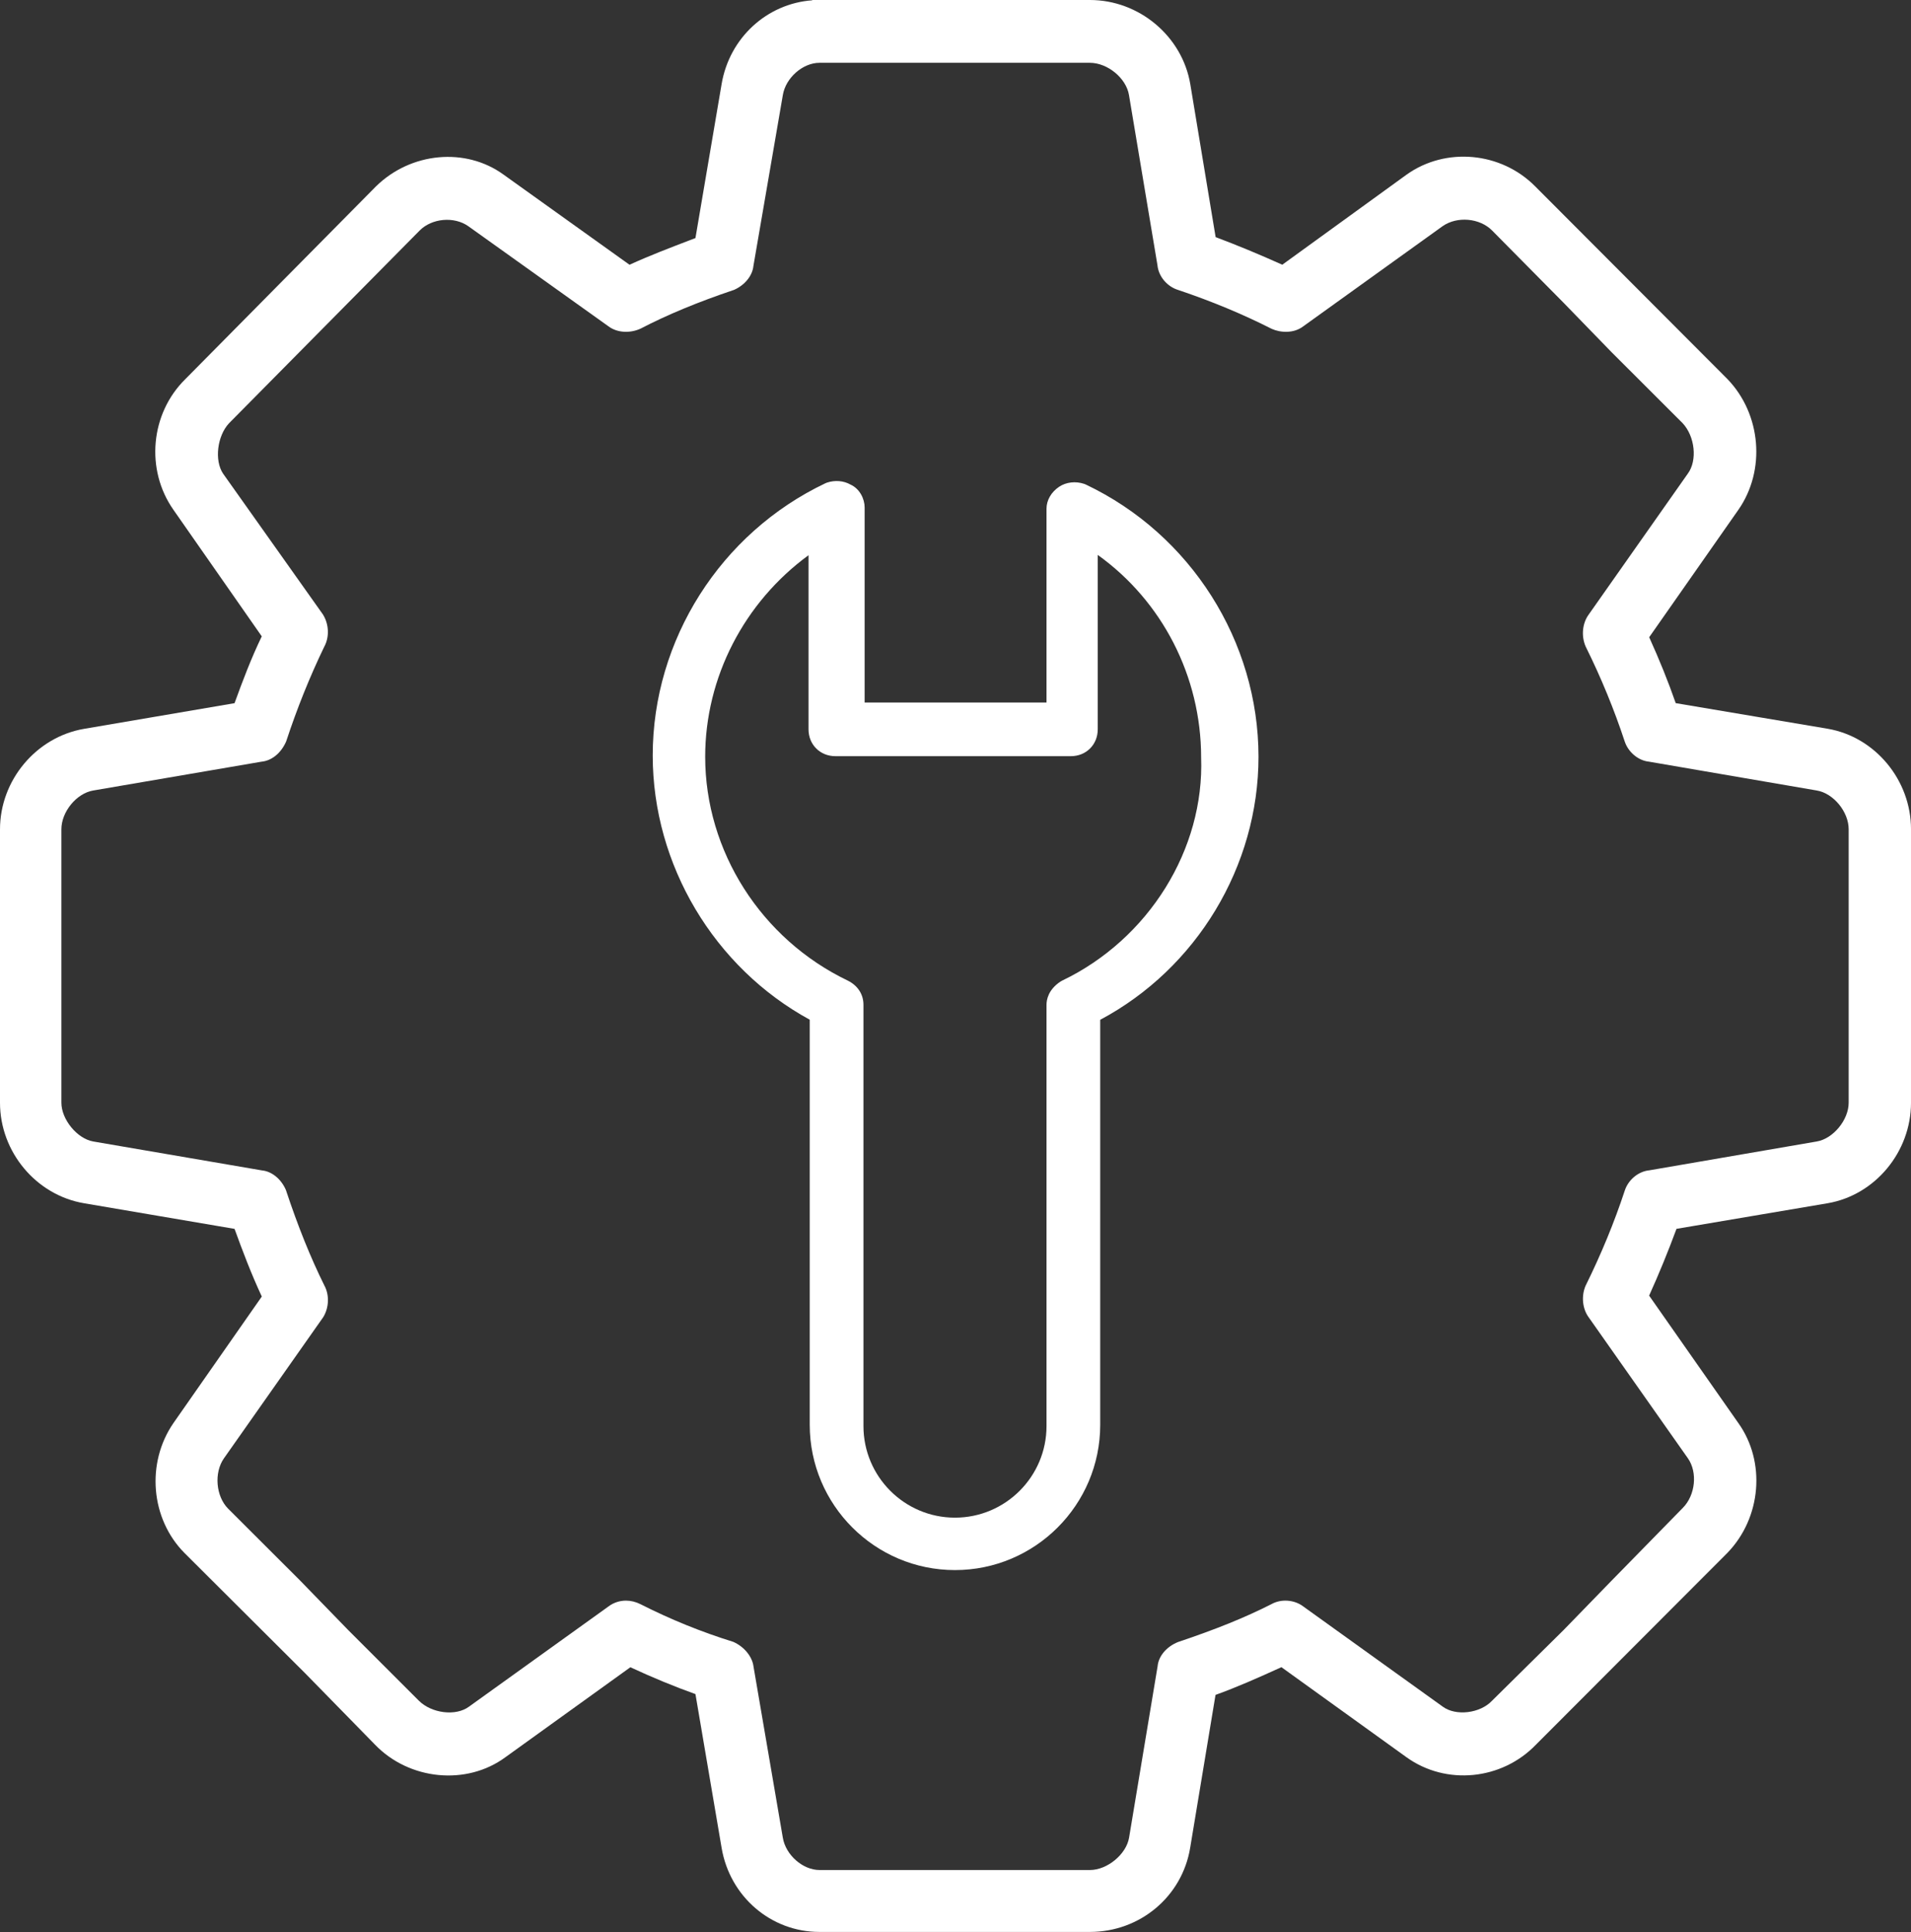 <?xml version="1.0" encoding="utf-8"?>
<!-- Generator: Adobe Illustrator 16.0.2, SVG Export Plug-In . SVG Version: 6.00 Build 0)  -->
<!DOCTYPE svg PUBLIC "-//W3C//DTD SVG 1.1//EN" "http://www.w3.org/Graphics/SVG/1.1/DTD/svg11.dtd">
<svg version="1.1" id="Layer_1" xmlns="http://www.w3.org/2000/svg" xmlns:xlink="http://www.w3.org/1999/xlink" x="0px" y="0px"
	 width="50.058px" height="50.598px" viewBox="0 0 50.058 50.598" enable-background="new 0 0 50.058 50.598" xml:space="preserve">
<rect x="0" y="0" width="50.058" height="50.598" fill="#333333" stroke="none"/>
<g>
	<defs>
		<rect id="SVGID_1_" width="50.058" height="50.598"/>
	</defs>
	<clipPath id="SVGID_2_">
		<use xlink:href="#SVGID_1_"  overflow="visible"/>
	</clipPath>
	<path clip-path="url(#SVGID_2_)" fill="#FFFFFF" d="M42.561,31.179c-0.273,0.829-0.618,1.667-1.028,2.496
		c-0.116,0.271-0.082,0.605,0.085,0.829l2.597,3.69c0.257,0.369,0.195,0.964-0.133,1.296l-1.872,1.912l-1.251,1.287l-1.876,1.853
		c-0.311,0.332-0.949,0.409-1.293,0.153l-3.648-2.62c-0.237-0.182-0.585-0.205-0.837-0.063c-0.69,0.35-1.443,0.655-2.449,0.993
		c-0.304,0.123-0.509,0.371-0.533,0.633l-0.748,4.493c-0.074,0.434-0.572,0.844-1.024,0.844h-7.086
		c-0.436,0-0.884-0.394-0.959-0.844l-0.768-4.483C19.708,43.393,19.5,43.129,19.208,43c-0.839-0.261-1.636-0.584-2.434-0.988
		c-0.121-0.061-0.25-0.092-0.377-0.092c-0.164,0-0.325,0.052-0.457,0.152l-3.655,2.625c-0.343,0.256-0.982,0.178-1.317-0.16
		l-1.846-1.845L7.867,41.4l-1.892-1.889c-0.321-0.324-0.372-0.939-0.111-1.315l2.603-3.7c0.153-0.249,0.164-0.584,0.03-0.828
		c-0.365-0.738-0.693-1.552-1.009-2.505c-0.126-0.289-0.37-0.485-0.624-0.51l-4.422-0.758c-0.421-0.073-0.834-0.577-0.834-1.015
		v-7.162c0-0.458,0.397-0.942,0.834-1.015l4.409-0.755c0.266-0.026,0.51-0.222,0.644-0.528c0.287-0.871,0.615-1.686,0.998-2.482
		c0.138-0.251,0.127-0.586-0.033-0.844l-2.616-3.689c-0.232-0.344-0.156-0.987,0.155-1.32l4.994-5.048
		c0.32-0.323,0.904-0.375,1.275-0.112l3.67,2.621c0.218,0.165,0.551,0.192,0.839,0.062c0.703-0.366,1.5-0.696,2.455-1.018
		c0.285-0.128,0.479-0.374,0.504-0.629l0.77-4.472c0.074-0.45,0.522-0.844,0.958-0.844h7.085c0.463,0,0.952,0.402,1.024,0.844
		l0.746,4.457c0.028,0.294,0.254,0.561,0.545,0.649c0.885,0.298,1.683,0.63,2.447,1.017c0.232,0.104,0.579,0.124,0.825-0.064
		l3.65-2.623c0.38-0.268,0.974-0.217,1.299,0.112l1.869,1.889l1.256,1.293l1.865,1.863c0.324,0.346,0.391,0.974,0.138,1.32
		l-2.595,3.689c-0.169,0.229-0.203,0.563-0.083,0.84c0.405,0.816,0.749,1.654,1.024,2.489c0.094,0.282,0.359,0.5,0.631,0.527
		l4.401,0.756c0.436,0.073,0.834,0.557,0.834,1.015v7.162c0,0.45-0.406,0.943-0.835,1.015l-4.386,0.755
		C42.92,30.677,42.654,30.895,42.561,31.179 M47.877,19.086l-3.982-0.671c-0.193-0.555-0.427-1.135-0.695-1.726l2.336-3.337
		c0.722-1.034,0.6-2.504-0.284-3.422l-5.037-5.048c-0.896-0.906-2.345-1.039-3.369-0.309l-3.257,2.36
		c-0.609-0.274-1.183-0.511-1.746-0.723l-0.664-4.007C30.967,0.947,29.838,0,28.551,0h-7.275v0.008
		c-1.187,0.086-2.17,0.983-2.374,2.196l-0.685,4.031l-0.144,0.055c-0.526,0.201-1.068,0.408-1.583,0.644l-3.297-2.359
		c-0.994-0.724-2.432-0.592-3.347,0.309L4.853,9.931c-0.915,0.901-1.047,2.372-0.309,3.422l2.313,3.313
		c-0.276,0.572-0.497,1.155-0.713,1.75l-3.941,0.672C0.947,19.303,0,20.435,0,21.72v7.161c0,1.288,0.947,2.42,2.203,2.632
		l3.941,0.671c0.208,0.572,0.435,1.174,0.714,1.772L4.543,37.27c-0.72,1.045-0.598,2.506,0.286,3.399l3.167,3.156l1.825,1.865
		c0.899,0.935,2.4,1.079,3.414,0.334l3.277-2.359c0.585,0.271,1.158,0.508,1.705,0.703l0.685,4.026
		c0.215,1.276,1.292,2.203,2.562,2.203h7.085c1.312,0,2.417-0.927,2.627-2.204l0.664-4.004c0.555-0.2,1.095-0.438,1.726-0.726
		l3.278,2.36c1.034,0.742,2.492,0.601,3.389-0.33l5.02-5.028c0.886-0.92,1.007-2.381,0.281-3.397l-2.336-3.336
		c0.254-0.56,0.494-1.146,0.717-1.749l3.963-0.671c1.242-0.214,2.18-1.346,2.18-2.632v-7.163
		C50.058,20.431,49.12,19.3,47.877,19.086"/>
	<path clip-path="url(#SVGID_2_)" fill="#FFFFFF" d="M27.823,25.682l-0.046,0.026c-0.316,0.211-0.364,0.471-0.364,0.607v11.034
		c0,1.322-1.075,2.398-2.398,2.398c-1.322,0-2.397-1.076-2.397-2.398V26.315c0-0.272-0.147-0.502-0.41-0.633
		c-2.27-1.088-3.736-3.39-3.736-5.863c0-2.08,1.023-4.047,2.707-5.278v4.56c0,0.4,0.303,0.703,0.703,0.703h6.17
		c0.401,0,0.703-0.303,0.703-0.703v-4.568c1.686,1.207,2.707,3.178,2.708,5.3C31.552,22.245,30.09,24.595,27.823,25.682
		 M28.441,12.689l-0.043-0.017c-0.226-0.075-0.471-0.046-0.654,0.076c-0.207,0.138-0.331,0.353-0.331,0.575v5.075h-4.764v-5.108
		c0-0.222-0.127-0.49-0.37-0.599c-0.179-0.102-0.405-0.121-0.615-0.052l-0.042,0.017c-2.748,1.306-4.524,4.105-4.524,7.13
		c0,2.863,1.607,5.553,4.113,6.92v10.609c0,2.099,1.707,3.805,3.804,3.805c2.099,0,3.805-1.706,3.805-3.805V26.708
		c2.525-1.344,4.146-4.023,4.146-6.889C32.965,16.793,31.189,13.994,28.441,12.689"/>
</g>
</svg>
